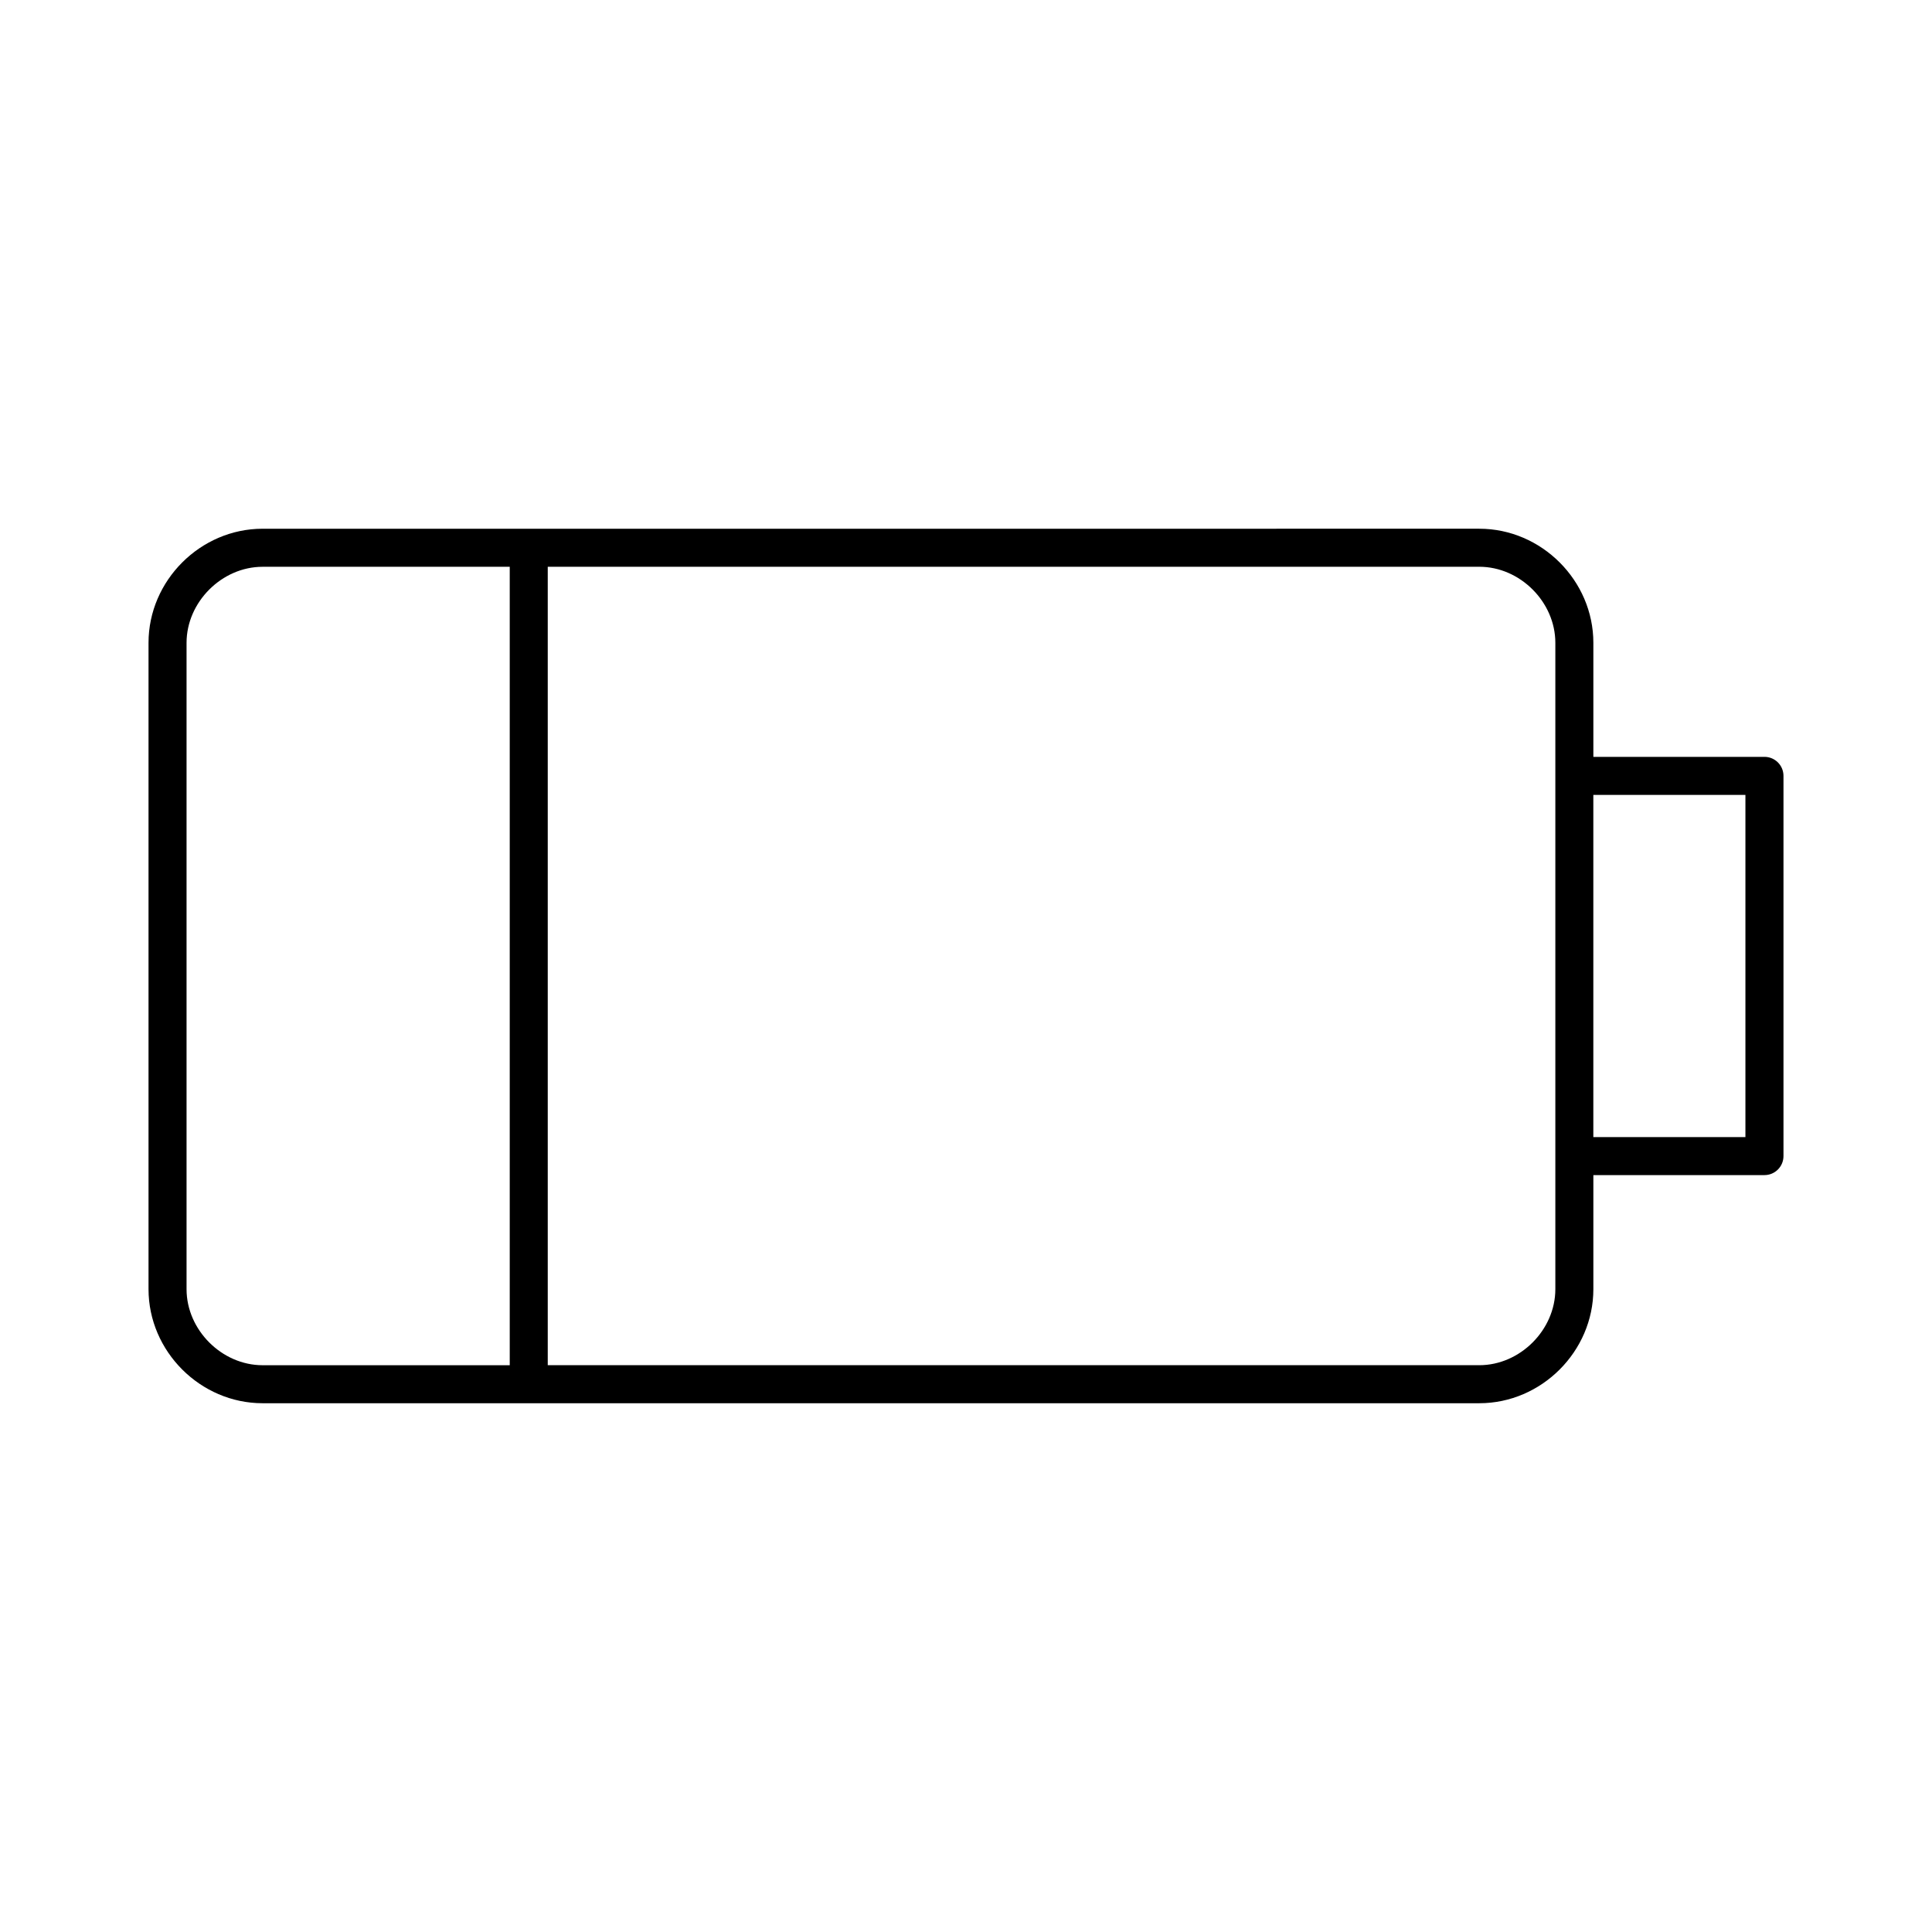 <?xml version="1.0" encoding="UTF-8"?>
<!-- Uploaded to: SVG Repo, www.svgrepo.com, Generator: SVG Repo Mixer Tools -->
<svg fill="#000000" width="800px" height="800px" version="1.1" viewBox="144 144 512 512" xmlns="http://www.w3.org/2000/svg">
 <path d="m213.59 284.12c-16.488 0-30.23 13.742-30.23 30.23v171.29c0 16.488 13.742 30.23 30.23 30.23h322.44c16.488 0 30.227-13.742 30.227-30.23v-30.227h45.344c2.785 0 5.039-2.258 5.039-5.039v-100.76c0-2.781-2.254-5.039-5.039-5.039h-45.344v-30.227c0-16.488-13.738-30.23-30.227-30.23zm0 10.078h65.496v211.6h-65.496c-10.805 0-20.152-9.348-20.152-20.152v-171.29c0-10.805 9.348-20.152 20.152-20.152zm75.57 0h246.87c10.805 0 20.152 9.348 20.152 20.152v171.29c0 10.805-9.348 20.152-20.152 20.152h-246.87zm277.09 60.457h40.305v90.684h-40.305z"/>
</svg>